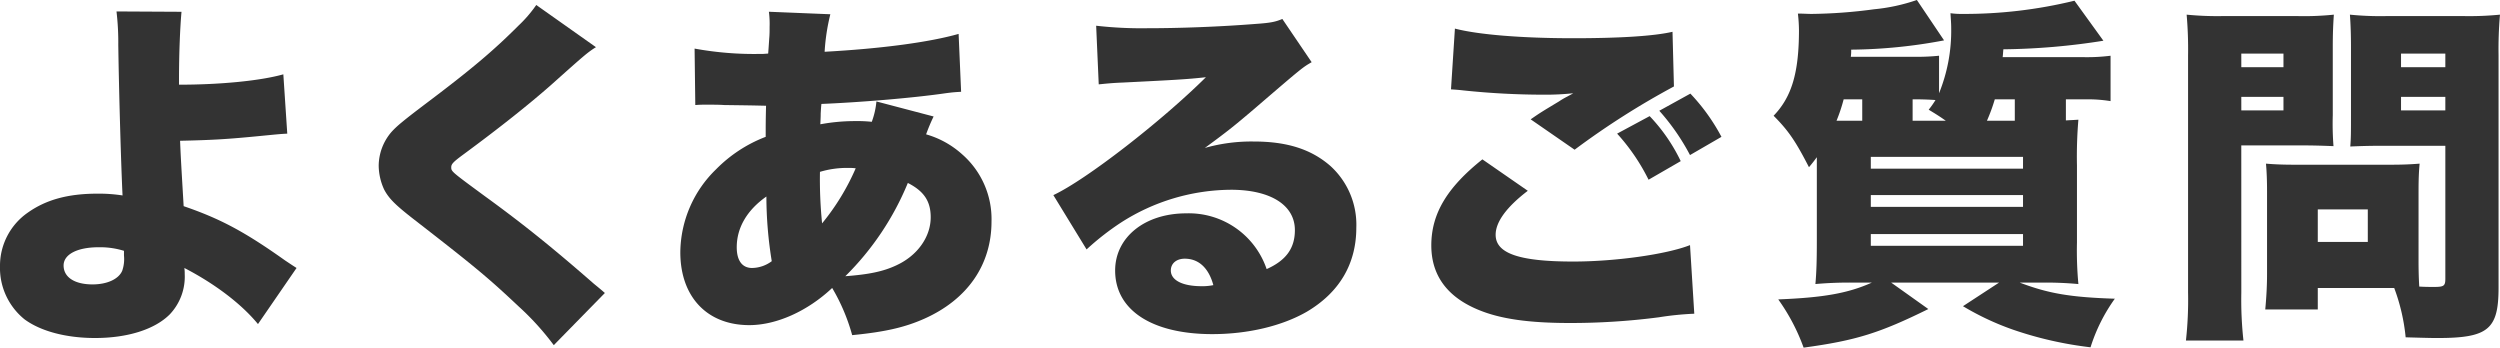 <svg xmlns="http://www.w3.org/2000/svg" width="469.076" height="65.23" viewBox="0 0 469.076 65.23">
  <g id="グループ_320" data-name="グループ 320" transform="translate(97.276 2042.753)">
    <path id="パス_15225" data-name="パス 15225" d="M40.78,870.941c-.268,2.95-.469,7.844-.469,12.738v.939c7.844,0,15.285-.738,19.576-1.944l.737,11.129c-1.341.067-1.944.134-4.693.4-6.771.67-9.386.8-15.419.939.134,3.151.134,3.151.67,12.268,6.838,2.346,11.4,4.761,19.039,10.19,1.208.805,1.409.939,2.145,1.409l-7.239,10.525c-3.018-3.688-7.979-7.509-13.811-10.525a7.737,7.737,0,0,1,.067,1.139,10.274,10.274,0,0,1-2.816,7.576c-2.816,2.815-7.911,4.425-14.011,4.425-5.43,0-10.19-1.274-13.207-3.487a12.393,12.393,0,0,1-4.626-9.988,12.137,12.137,0,0,1,5.229-10.057c3.419-2.413,7.508-3.553,13.073-3.553a29.161,29.161,0,0,1,4.693.335c-.268-5.363-.67-19.106-.8-28.224a49.927,49.927,0,0,0-.335-6.3ZM25.227,915.12c-4.022,0-6.57,1.342-6.57,3.42,0,2.212,2.078,3.552,5.43,3.552,2.749,0,4.894-1,5.564-2.548a6.756,6.756,0,0,0,.335-2.882v-.872a15.112,15.112,0,0,0-4.76-.67" transform="translate(-104 -2911.481)" fill="#333"/>
    <path id="パス_15226" data-name="パス 15226" d="M134.4,877.309c-1.609,1-2.279,1.609-8.514,7.173-3.888,3.419-9.319,7.777-16.425,13.006-1.81,1.34-2.212,1.742-2.212,2.346,0,.8,0,.8,6.3,5.43,7.307,5.3,13.006,9.922,20.447,16.425.4.335,1.006.805,2.078,1.743l-9.587,9.789a50.455,50.455,0,0,0-6.637-7.308c-5.765-5.429-8.112-7.374-19.777-16.425-3.352-2.615-4.559-3.82-5.43-5.5a10.96,10.96,0,0,1-1.006-4.424,9.8,9.8,0,0,1,2.48-6.436c.939-1.006,1.944-1.878,6.1-5.029,8.916-6.7,13.006-10.19,17.631-14.816a24.217,24.217,0,0,0,3.352-3.888Z" transform="translate(-119.858 -2911.212)" fill="#333"/>
    <path id="パス_15227" data-name="パス 15227" d="M210.383,890.6a33.818,33.818,0,0,0-1.408,3.351,17.071,17.071,0,0,1,6.771,3.755,16.127,16.127,0,0,1,5.5,12.6c0,8.112-4.492,14.615-12.6,18.235-3.62,1.609-7.307,2.48-13.542,3.084a36.215,36.215,0,0,0-3.754-8.849c-4.626,4.357-10.458,6.972-15.553,6.972-7.911,0-12.939-5.3-12.939-13.676a21.94,21.94,0,0,1,6.7-15.554,26.2,26.2,0,0,1,9.318-6.1c0-2.28,0-2.951.067-5.832-2.883-.067-2.883-.067-7.844-.134-1.006-.067-2.078-.067-3.286-.067-.938,0-1.206,0-2.145.067l-.133-10.592a62.187,62.187,0,0,0,12.469,1h.4l.939-.067c.067-.871.067-.871.2-2.882.067-.671.067-1.409.067-2.145a17.156,17.156,0,0,0-.134-2.817l11.531.47a38.2,38.2,0,0,0-1.073,7.039c10.86-.6,19.71-1.811,25.14-3.353l.469,10.86c-1.073.068-1.341.068-2.883.269-6.436.938-16.626,1.742-23.33,2.011-.067.67-.067.67-.134,1.809,0,.4,0,.6-.067,2.011a35.4,35.4,0,0,1,6.5-.6,25.313,25.313,0,0,1,3.151.134,14.752,14.752,0,0,0,.872-3.821Zm-36.939,24.536c0,2.481,1.006,3.889,2.883,3.889a6.3,6.3,0,0,0,3.687-1.274,76.23,76.23,0,0,1-1.006-12.134c-3.62,2.547-5.564,5.833-5.564,9.519m16.022-4.491a43.6,43.6,0,0,0,6.3-10.325,9.886,9.886,0,0,0-1.408-.067,17.417,17.417,0,0,0-5.3.738,82.174,82.174,0,0,0,.4,9.654m14.011,7.844c3.888-1.81,6.369-5.3,6.369-8.983,0-3.018-1.274-4.895-4.291-6.436a52.786,52.786,0,0,1-11.732,17.5c4.425-.335,7.106-.872,9.654-2.078" transform="translate(-132.485 -2911.497)" fill="#333"/>
    <path id="パス_15228" data-name="パス 15228" d="M256.5,873.87a75.012,75.012,0,0,0,9.654.469c5.967,0,13.408-.268,20.179-.8,2.95-.2,3.821-.4,5.1-.939l5.5,8.112c-1.742,1.006-1.742,1.006-10.793,8.783-3.552,3.016-4.76,4.022-9.251,7.307a32.1,32.1,0,0,1,9.184-1.207c6.3,0,10.793,1.475,14.347,4.56a14.877,14.877,0,0,1,4.893,11.6c0,6.771-3.151,12.135-9.251,15.755-4.626,2.682-11.062,4.223-17.765,4.223-11.33,0-18.235-4.492-18.235-11.934,0-6.235,5.564-10.726,13.341-10.726a15.423,15.423,0,0,1,15.084,10.459c3.62-1.61,5.3-3.889,5.3-7.308,0-4.693-4.559-7.576-12-7.576a38.546,38.546,0,0,0-20.648,6.168,49.774,49.774,0,0,0-6.436,5.027l-6.235-10.19c6.168-2.883,20.313-13.877,28.626-22.123-3.553.4-6.235.536-15.687,1.006-1.81.067-3.084.2-4.425.335Zm16.626,43.71c-1.542,0-2.615.872-2.615,2.212,0,1.811,2.145,2.95,5.765,2.95a10.176,10.176,0,0,0,2.212-.2c-.872-3.217-2.749-4.961-5.363-4.961" transform="translate(-148.103 -2911.796)" fill="#333"/>
    <path id="パス_15229" data-name="パス 15229" d="M353.316,905.246c-3.955,3.017-6.033,5.832-6.033,8.247,0,3.485,4.358,5.027,14.548,5.027,7.911,0,17.5-1.341,21.922-3.083l.8,12.872a56.93,56.93,0,0,0-6.637.67,128.355,128.355,0,0,1-16.693,1.073c-7.576,0-12.939-.738-17.028-2.414-5.967-2.413-8.983-6.5-8.983-12.133,0-5.967,2.95-10.861,9.586-16.157Zm-13.675-30.435c4.358,1.139,12.536,1.809,22.19,1.809,8.715,0,15.151-.4,18.637-1.208l.268,10.258A148.812,148.812,0,0,0,362.1,897.537l-8.246-5.7c1.944-1.341,2.078-1.408,5.3-3.352a15.483,15.483,0,0,1,1.609-.939c.469-.268.536-.268,1.073-.6a49.5,49.5,0,0,1-5.5.268,145.344,145.344,0,0,1-15.084-.8c-1.207-.134-1.408-.134-2.346-.2Zm36.537,16.424a32.551,32.551,0,0,1,5.832,8.447l-6.034,3.486a37.729,37.729,0,0,0-5.9-8.648Zm7.642-4.224a36.66,36.66,0,0,1,5.832,8.112l-5.9,3.419a41.2,41.2,0,0,0-5.765-8.313Z" transform="translate(-163.931 -2912.2)" fill="#333"/>
    <path id="パス_15230" data-name="パス 15230" d="M472.1,878.976a35.219,35.219,0,0,0,4.893-.268v8.514a26.973,26.973,0,0,0-4.759-.335H468.61v3.956c1.14-.067,1.341-.067,2.346-.134a82.476,82.476,0,0,0-.268,8.581v14.481a68.037,68.037,0,0,0,.268,7.777,66.055,66.055,0,0,0-7.172-.269h-3.822c5.3,2.011,9.386,2.749,17.833,3.017a32.024,32.024,0,0,0-4.559,9.117,69.5,69.5,0,0,1-14.481-3.285A50.956,50.956,0,0,1,449.3,925.7l6.771-4.425H435.828l6.972,4.962c-9.117,4.492-13.542,5.9-23.4,7.24a37.19,37.19,0,0,0-4.76-9.05c8.447-.335,13.073-1.14,17.564-3.152h-3.352a72.415,72.415,0,0,0-7.24.269c.2-2.213.268-4.358.268-8.179V897.747c-.4.536-.737,1.006-1.475,1.877-2.481-4.826-3.821-6.837-6.637-9.654,3.419-3.552,4.76-8.111,4.76-16.09a29.306,29.306,0,0,0-.2-3.084c.872,0,1.877.067,2.547.067a94.067,94.067,0,0,0,11.732-.872,34.658,34.658,0,0,0,8.045-1.743l5.1,7.576a97,97,0,0,1-17.43,1.743,7.718,7.718,0,0,1-.067,1.34H440.32a39.8,39.8,0,0,0,4.492-.2v7.039a31.187,31.187,0,0,0,2.279-12.2c0-.939-.067-1.61-.134-2.817a14.608,14.608,0,0,0,2.279.134,87.041,87.041,0,0,0,20.984-2.48l5.429,7.509a126.742,126.742,0,0,1-18.771,1.609c-.067.737-.067,1-.134,1.474Zm-41.7,7.911h-3.486a31.336,31.336,0,0,1-1.341,4.022H430.4Zm1.609,13.006h28.559V897.68H432.007Zm0,7.174h28.559v-2.212H432.007Zm0,7.307h28.559v-2.212H432.007Zm14.078-23.465c-1.14-.8-1.676-1.14-3.218-2.078a16.178,16.178,0,0,0,1.274-1.81c-.8-.067-2.413-.134-3.553-.134h-.737v4.022Zm9.184-4.022a32.867,32.867,0,0,1-1.475,4.022h5.229v-4.022Z" transform="translate(-178.263 -2911.003)" fill="#333"/>
    <path id="パス_15231" data-name="パス 15231" d="M518.791,923.769a70.34,70.34,0,0,0,.4,8.983H508.4a69.427,69.427,0,0,0,.4-9.049V879.322a75.387,75.387,0,0,0-.268-7.71,59,59,0,0,0,6.771.268h14.011a54.532,54.532,0,0,0,6.838-.268c-.134,2.011-.2,3.553-.2,6.1V890.45a54.941,54.941,0,0,0,.134,5.832c-1.743-.067-3.553-.134-5.5-.134h-11.8Zm0-42.3H526.7v-2.548h-7.911Zm0,8.112H526.7v-2.547h-7.911Zm33.253,28.358c0,1.944.067,3.687.134,4.694,1.139.067,1.877.067,2.816.067,1.809,0,2.078-.2,2.078-1.542v-24.94H544.735c-2.011,0-4.022.067-5.5.134.134-1.542.134-2.748.134-5.9V877.713c0-2.346-.067-4.223-.2-6.1a57.342,57.342,0,0,0,6.837.268h14.548a58.984,58.984,0,0,0,6.77-.268,75.236,75.236,0,0,0-.267,7.576v43.644c0,7.843-1.944,9.453-11.465,9.453-.737,0-1.34,0-5.966-.134a36.337,36.337,0,0,0-2.146-9.251H533.138v4.022h-9.855c.2-2.145.335-4.291.335-6.7V904.73c0-2.078-.067-3.687-.2-5.161,1.609.134,3.151.2,5.363.2h18.034c2.279,0,3.687-.067,5.431-.2-.134,1.407-.2,2.882-.2,5.161Zm-18.906-3.686h9.385v-6.1h-9.385Zm15.62-32.783h8.313v-2.548h-8.313Zm0,8.112h8.313v-2.547h-8.313Z" transform="translate(-195.528 -2911.616)" fill="#333"/>
  </g>
</svg>
